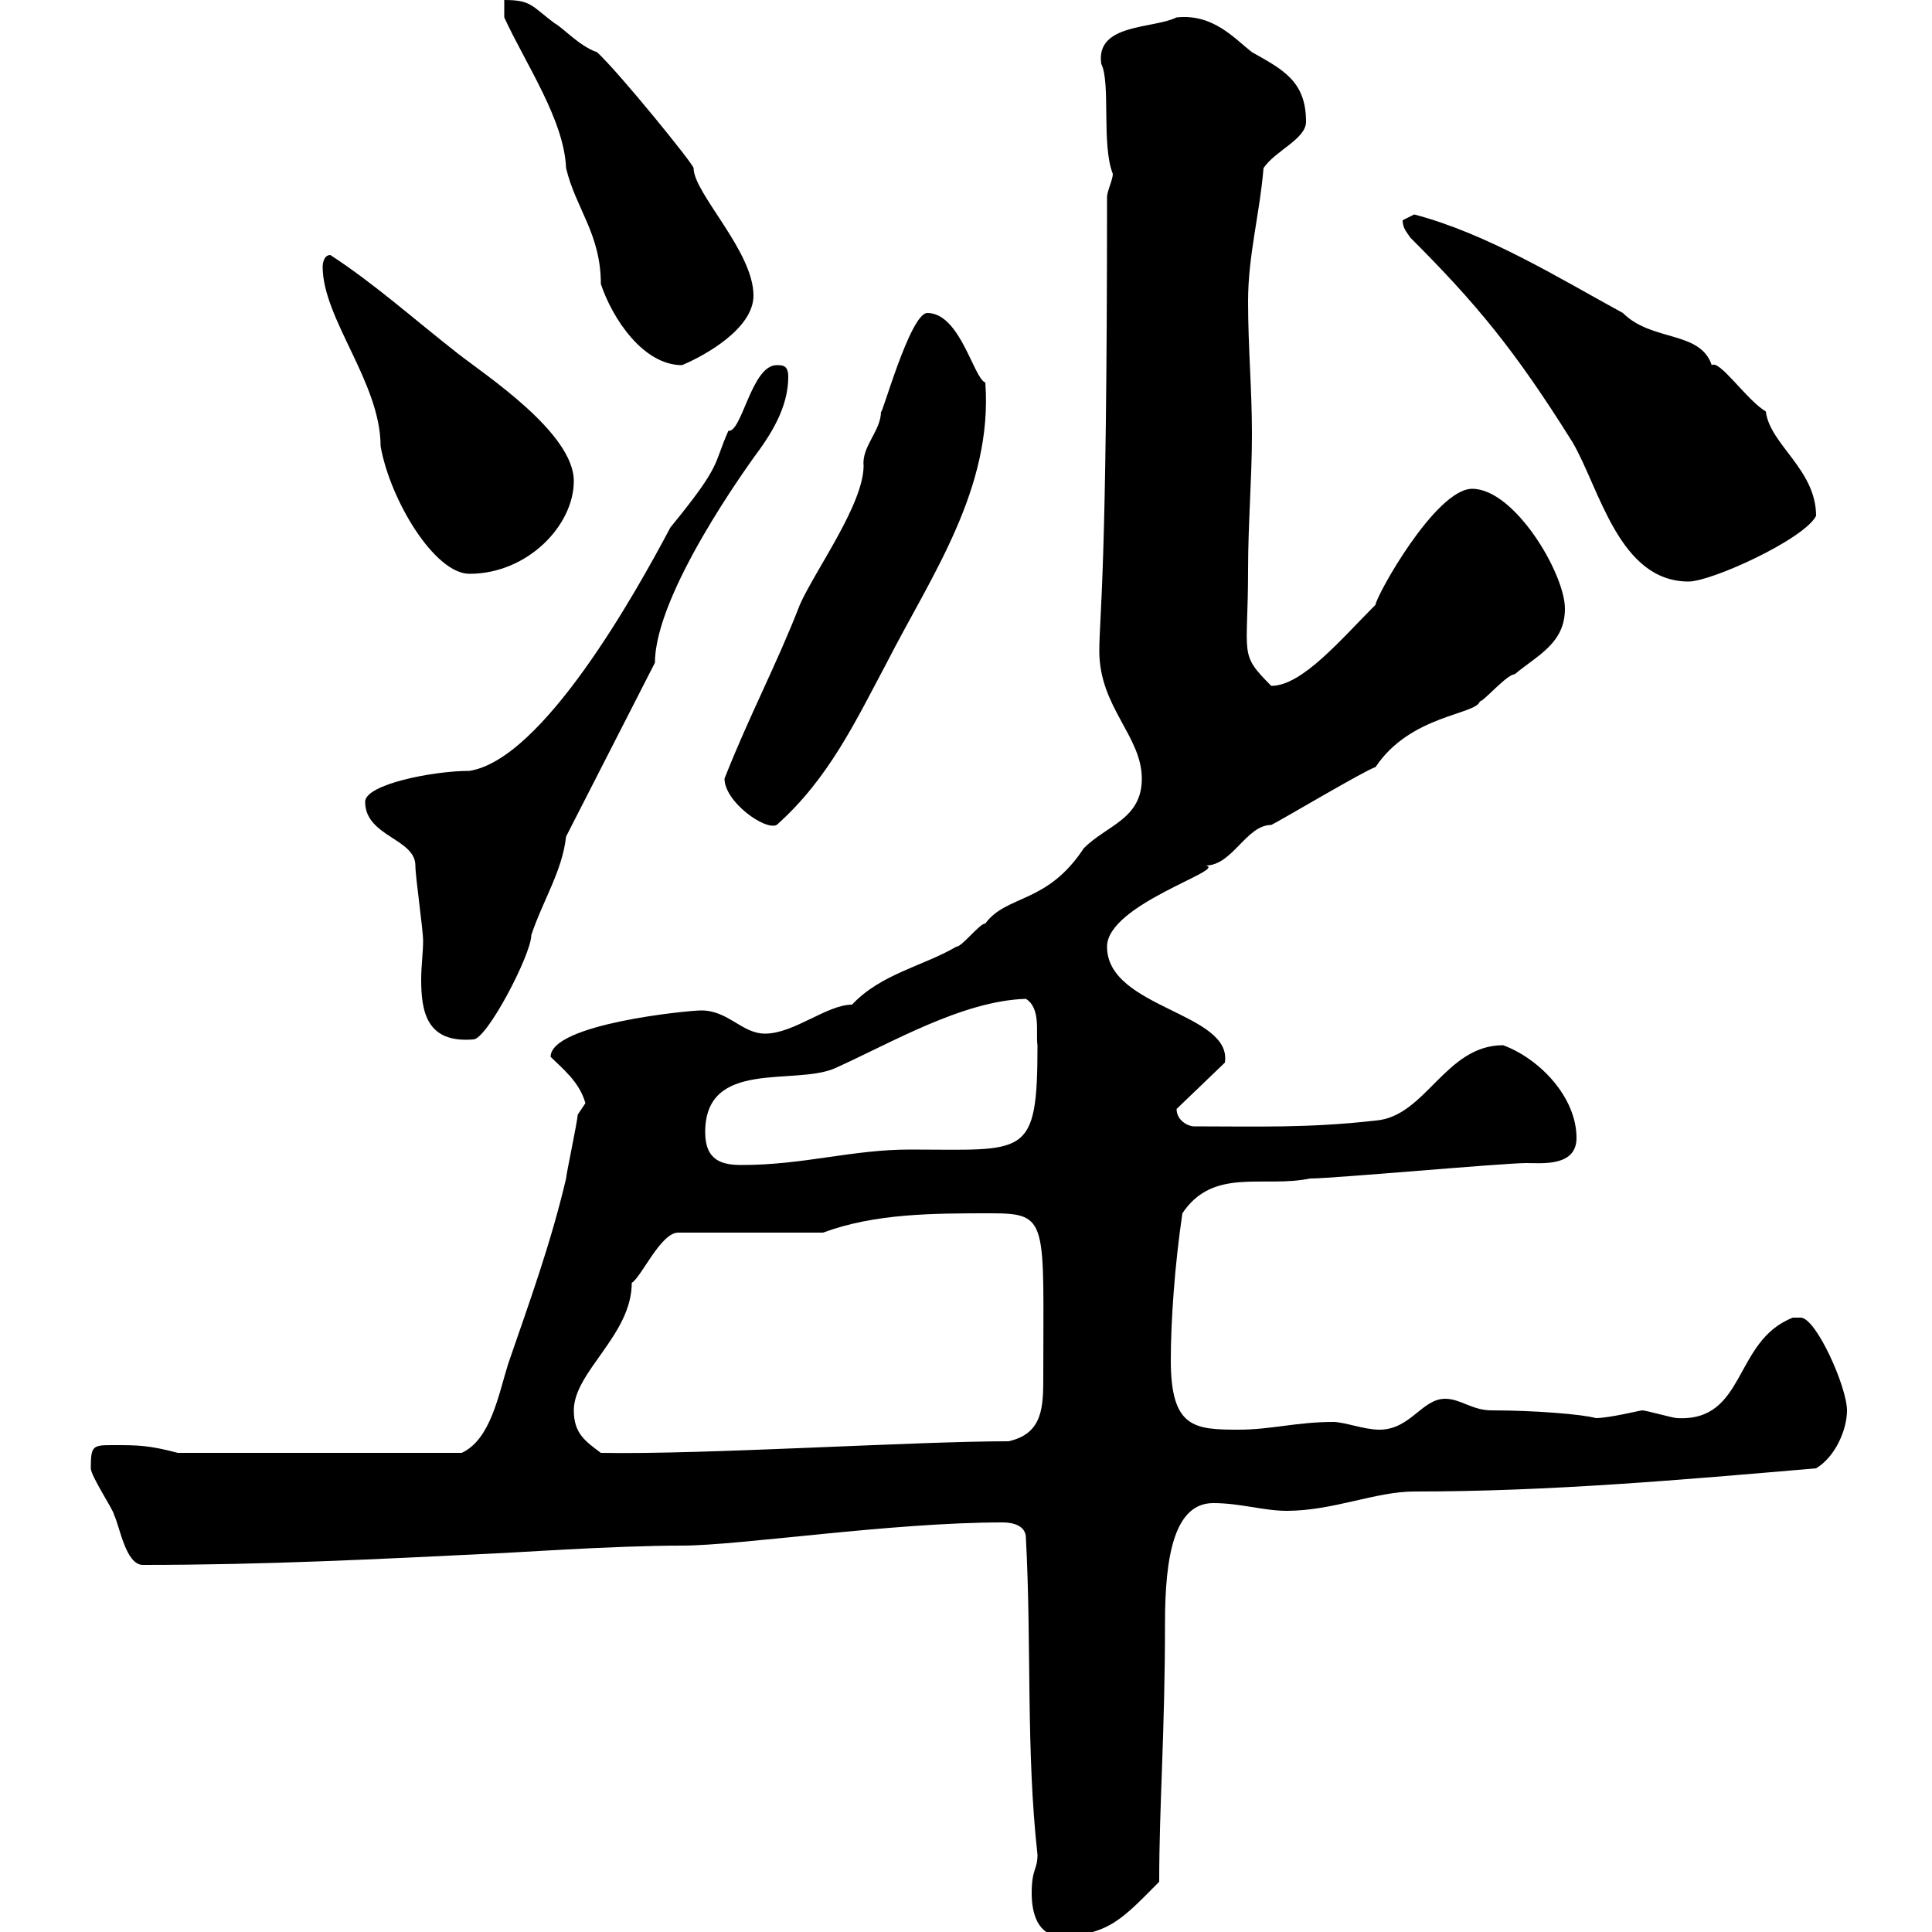<svg xmlns="http://www.w3.org/2000/svg" xmlns:xlink="http://www.w3.org/1999/xlink" width="300" height="300"><path d="M160.20 294C160.20 297 161.10 300.60 164.70 300.60C172.20 300.60 174.60 297.60 180 292.20C180 280.20 180.90 269.10 180.90 252C180.90 241.50 182.40 233.40 188.40 233.40C192.60 233.40 196.20 234.60 199.80 234.60C207 234.60 213.60 231.60 219.60 231.60C240.60 231.60 261 229.80 282 228C285 226.20 286.80 222 286.80 219C286.80 215.40 282 204.60 279.60 204.60C278.40 204.60 278.40 204.60 278.40 204.60C269.10 208.20 271.20 220.80 260.40 220.20C259.80 220.20 255.60 219 255 219C254.70 219 249.90 220.20 247.80 220.20C245.70 219.60 238.20 219 231.60 219C228.60 219 226.80 217.20 224.40 217.20C220.80 217.20 219 222 214.20 222C211.80 222 208.80 220.80 207 220.80C201.30 220.80 197.40 222 192.30 222C185.40 222 181.80 221.70 181.80 211.20C181.80 205.20 182.40 196.50 183.60 188.40C188.40 181.20 196.20 184.50 203.40 183C207 183 233.40 180.60 237 180.60C239.40 180.60 244.80 181.20 244.80 176.70C244.80 170.40 239.10 164.40 233.40 162.30C224.40 162.30 221.40 173.40 213.60 174C203.10 175.20 195 174.90 185.40 174.90C184.50 174.90 182.70 174 182.70 172.20L190.20 165C191.40 157.20 171.90 156.60 171.90 147C171.90 140.40 190.80 135 187.20 134.40C191.40 134.40 193.50 128.10 197.40 128.10C199.20 127.20 211.80 119.70 213.60 119.10C219 111 229.20 111 229.80 108.90C230.40 108.90 234 104.70 235.20 104.70C238.80 101.70 243 99.90 243 94.50C243 89.10 235.20 75.90 228.60 75.90C222.90 75.90 213.60 92.70 213.60 93.90C208.20 99.30 202.20 106.50 197.40 106.50C192.30 101.40 193.80 102 193.80 88.50C193.80 81.30 194.40 74.10 194.40 67.50C194.40 60.30 193.80 54 193.80 46.80C193.80 39.60 195.60 33.30 196.20 26.10C198 23.40 202.80 21.60 202.80 18.90C202.80 12.60 199.20 10.80 194.40 8.10C191.70 6 188.40 2.10 182.70 2.70C179.10 4.50 170.10 3.60 171 9.90C172.50 12.90 171 22.50 172.80 27C172.80 27.90 171.90 29.70 171.90 30.60C171.90 90 170.70 95.40 170.70 101.10C170.70 109.80 177.30 114.30 177.30 120.90C177.30 127.20 171.90 128.10 168.30 131.70C162.60 140.40 156.30 138.90 153 143.40C152.10 143.40 149.40 147 148.50 147C143.40 150 136.80 151.20 132.30 156C128.40 156 123.30 160.50 118.80 160.50C115.20 160.50 113.10 156.90 108.90 156.90C106.80 156.90 85.50 159 85.50 164.10C87.30 165.90 90 168 90.90 171.30C90.90 171.30 89.70 173.10 89.70 173.10C89.70 174 87.90 182.40 87.90 183C85.50 193.20 82.20 202.20 78.90 211.80C77.40 216.60 76.20 223.50 71.70 225.60L27.60 225.60C23.10 224.40 21.30 224.40 17.70 224.40C14.40 224.40 14.10 224.40 14.10 228C14.10 229.20 17.70 234.60 17.70 235.20C18.60 237 19.50 243 22.20 243C41.10 243 58.80 242.10 77.10 241.20C78.30 241.20 95.10 240 105.90 240C114.90 240 138.30 236.40 155.70 236.40C157.50 236.40 159.30 237 159.30 238.80C160.20 255.60 159.30 271.80 161.10 288C161.10 290.40 160.20 290.10 160.20 294ZM89.10 219C89.10 213 98.10 207.30 98.10 199.20C99.60 198.30 102.60 191.40 105.30 191.40L127.80 191.40C135.90 188.40 144.90 188.40 153.90 188.40C162.90 188.40 162 189.60 162 213.60C162 218.40 162 222.60 156.60 223.80C141.90 223.80 109.20 225.90 93.30 225.60C90.90 223.80 89.10 222.60 89.10 219ZM109.50 175.80C109.50 164.40 123.30 168.60 129.60 165.90C138.30 162 149.40 155.40 159.30 155.10C161.70 156.60 160.80 160.50 161.10 162.30C161.10 180 159.30 178.50 141.30 178.50C132.30 178.50 124.80 180.90 115.20 180.90C112.20 180.90 109.50 180.30 109.50 175.80ZM64.50 134.40C64.50 136.20 65.70 144.30 65.70 146.10C65.70 147.90 65.40 150 65.40 152.10C65.40 157.20 66.30 162 73.50 161.40C75.60 161.40 82.50 148.20 82.50 145.20C84.30 139.80 87.30 135.30 87.90 129.90L101.70 102.90C101.70 92.10 116.40 72 117 71.10C119.70 67.50 122.40 63.30 122.40 58.50C122.40 56.70 121.50 56.70 120.60 56.70C116.70 56.70 115.20 67.20 113.10 66.90C110.70 72.30 112.20 72 104.10 81.90C98.70 92.10 84.30 117.90 72.90 119.70C67.20 119.70 56.70 121.80 56.70 124.50C56.70 129.90 64.50 130.20 64.50 134.40ZM112.50 120.90C112.50 124.50 118.80 129 120.60 128.10C128.70 120.90 132.90 111.90 137.70 102.90C144.60 89.40 154.20 75.90 153 59.40C151.20 58.80 149.10 48.60 144 48.60C141.30 48.60 136.80 65.10 136.80 63.90C136.80 66.90 133.80 69.30 134.10 72.30C134.10 78.30 126.60 88.50 124.20 93.90C120.60 103.20 116.40 111 112.50 120.90ZM219 36.90C229.20 47.10 235.20 54.30 244.20 68.70C248.40 75.90 251.40 90.30 262.20 90.30C265.80 90.30 280.20 83.70 282 80.10C282 72.90 274.80 69 274.20 63.90C271.20 62.10 267 55.80 265.80 56.70C264 51.30 256.50 53.10 252 48.60C242.10 43.20 231 36.30 219.60 33.30C219.60 33.30 217.80 34.20 217.80 34.20C217.80 35.40 218.40 36 219 36.90ZM50.10 41.40C50.10 49.50 59.10 59.40 59.10 69.30C60.60 77.70 67.50 89.10 72.90 89.10C81.90 89.10 89.10 81.60 89.10 74.70C89.10 67.20 75.30 58.20 71.10 54.90C64.20 49.50 58.20 44.10 51.30 39.60C50.10 39.60 50.10 41.40 50.10 41.40ZM78.30 2.70C81.60 9.90 87.60 18.60 87.90 26.10C89.40 32.40 93.30 36.30 93.30 44.10C95.10 49.50 99.90 56.70 105.90 56.70C109.50 55.20 117 51 117 45.90C117 39 107.70 30 107.70 26.10C107.70 25.50 96 11.10 92.70 8.10C90 7.20 87.30 4.20 86.10 3.60C82.50 0.90 82.50 0 78.30 0Z"/></svg>